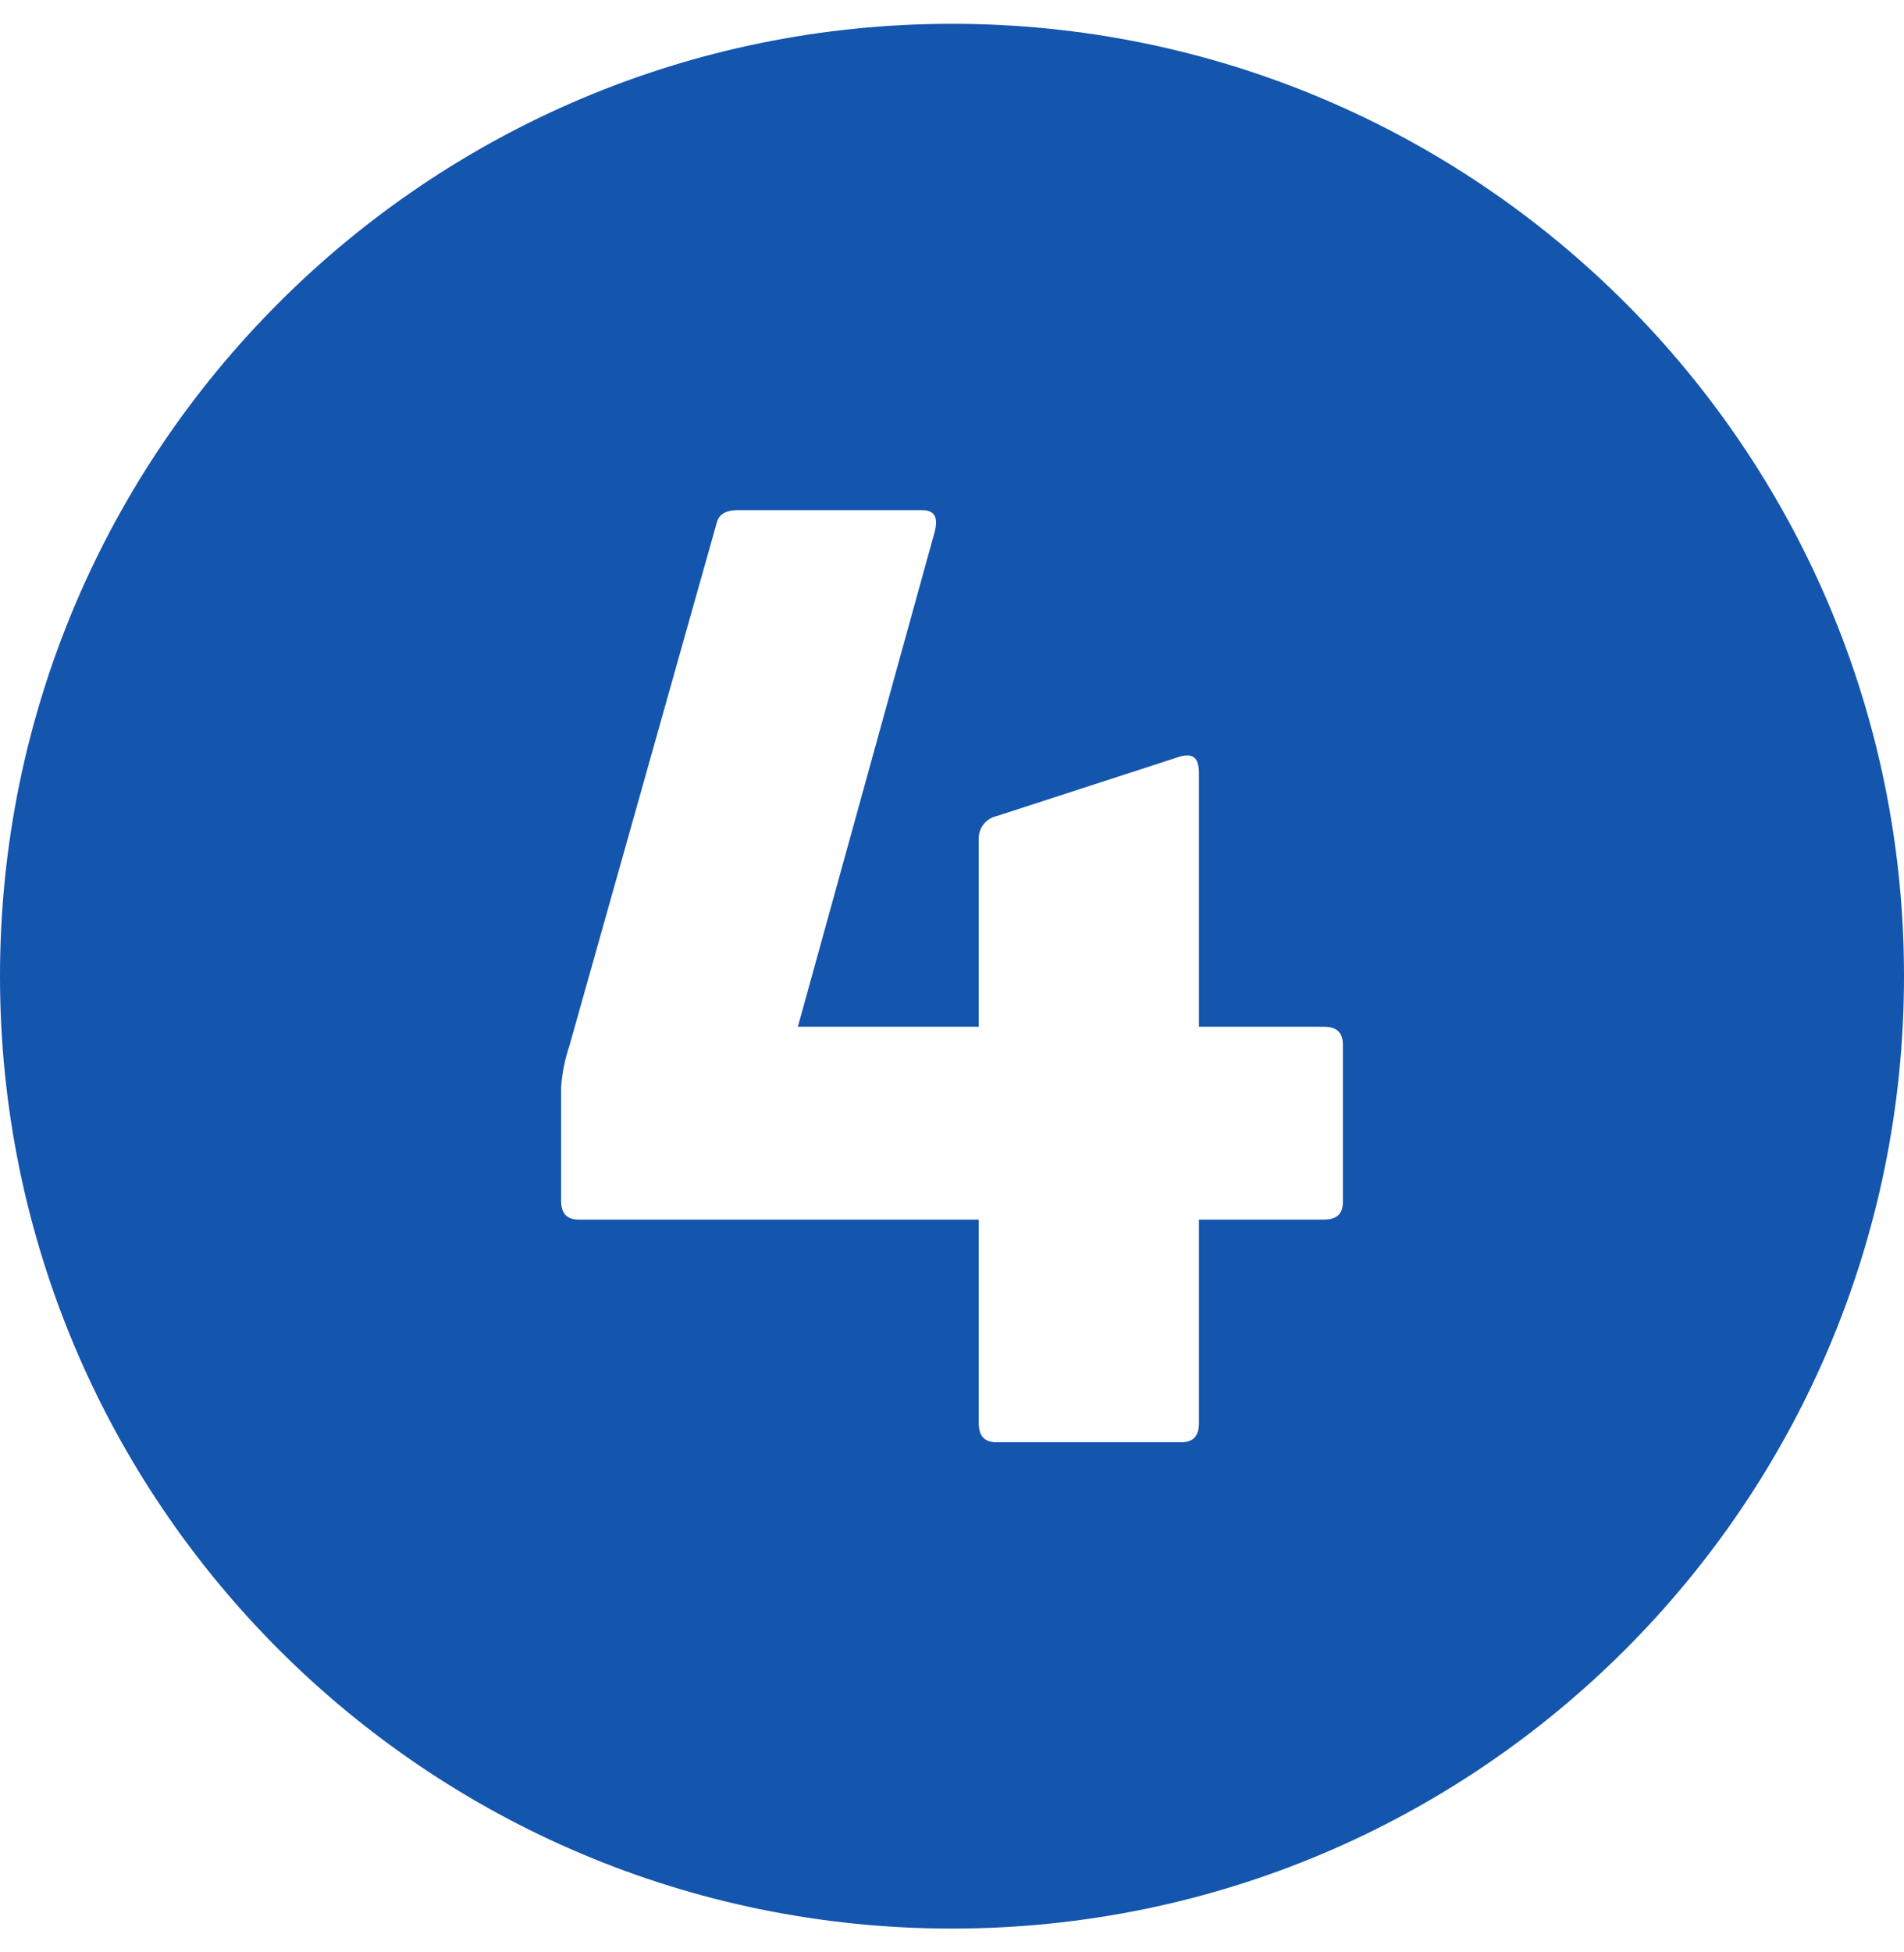 <?xml version="1.0" encoding="UTF-8"?> <svg xmlns="http://www.w3.org/2000/svg" width="40" height="41" viewBox="0 0 40 41" fill="none"><path d="M20 0.5C8.954 0.5 0 9.454 0 20.5C0 31.546 8.954 40.5 20 40.5C31.046 40.5 40 31.546 40 20.5C40 9.454 31.046 0.5 20 0.5ZM28.212 25.238C28.212 25.488 28.088 25.612 27.812 25.612H25.188V29.888C25.188 30.162 25.062 30.288 24.812 30.288H20.938C20.688 30.288 20.562 30.162 20.562 29.888V25.612H12.162C11.912 25.612 11.788 25.488 11.788 25.212V22.838C11.808 22.54 11.867 22.245 11.962 21.962L15.062 10.962C15.112 10.788 15.262 10.712 15.512 10.712H19.362C19.638 10.712 19.712 10.862 19.638 11.162L16.762 21.562H20.562V17.612C20.56 17.502 20.596 17.394 20.665 17.308C20.734 17.221 20.83 17.161 20.938 17.138L24.788 15.888C25.062 15.812 25.188 15.912 25.188 16.238V21.562H27.812C28.088 21.562 28.212 21.688 28.212 21.938V25.238Z" fill="#1455AD"></path></svg> 